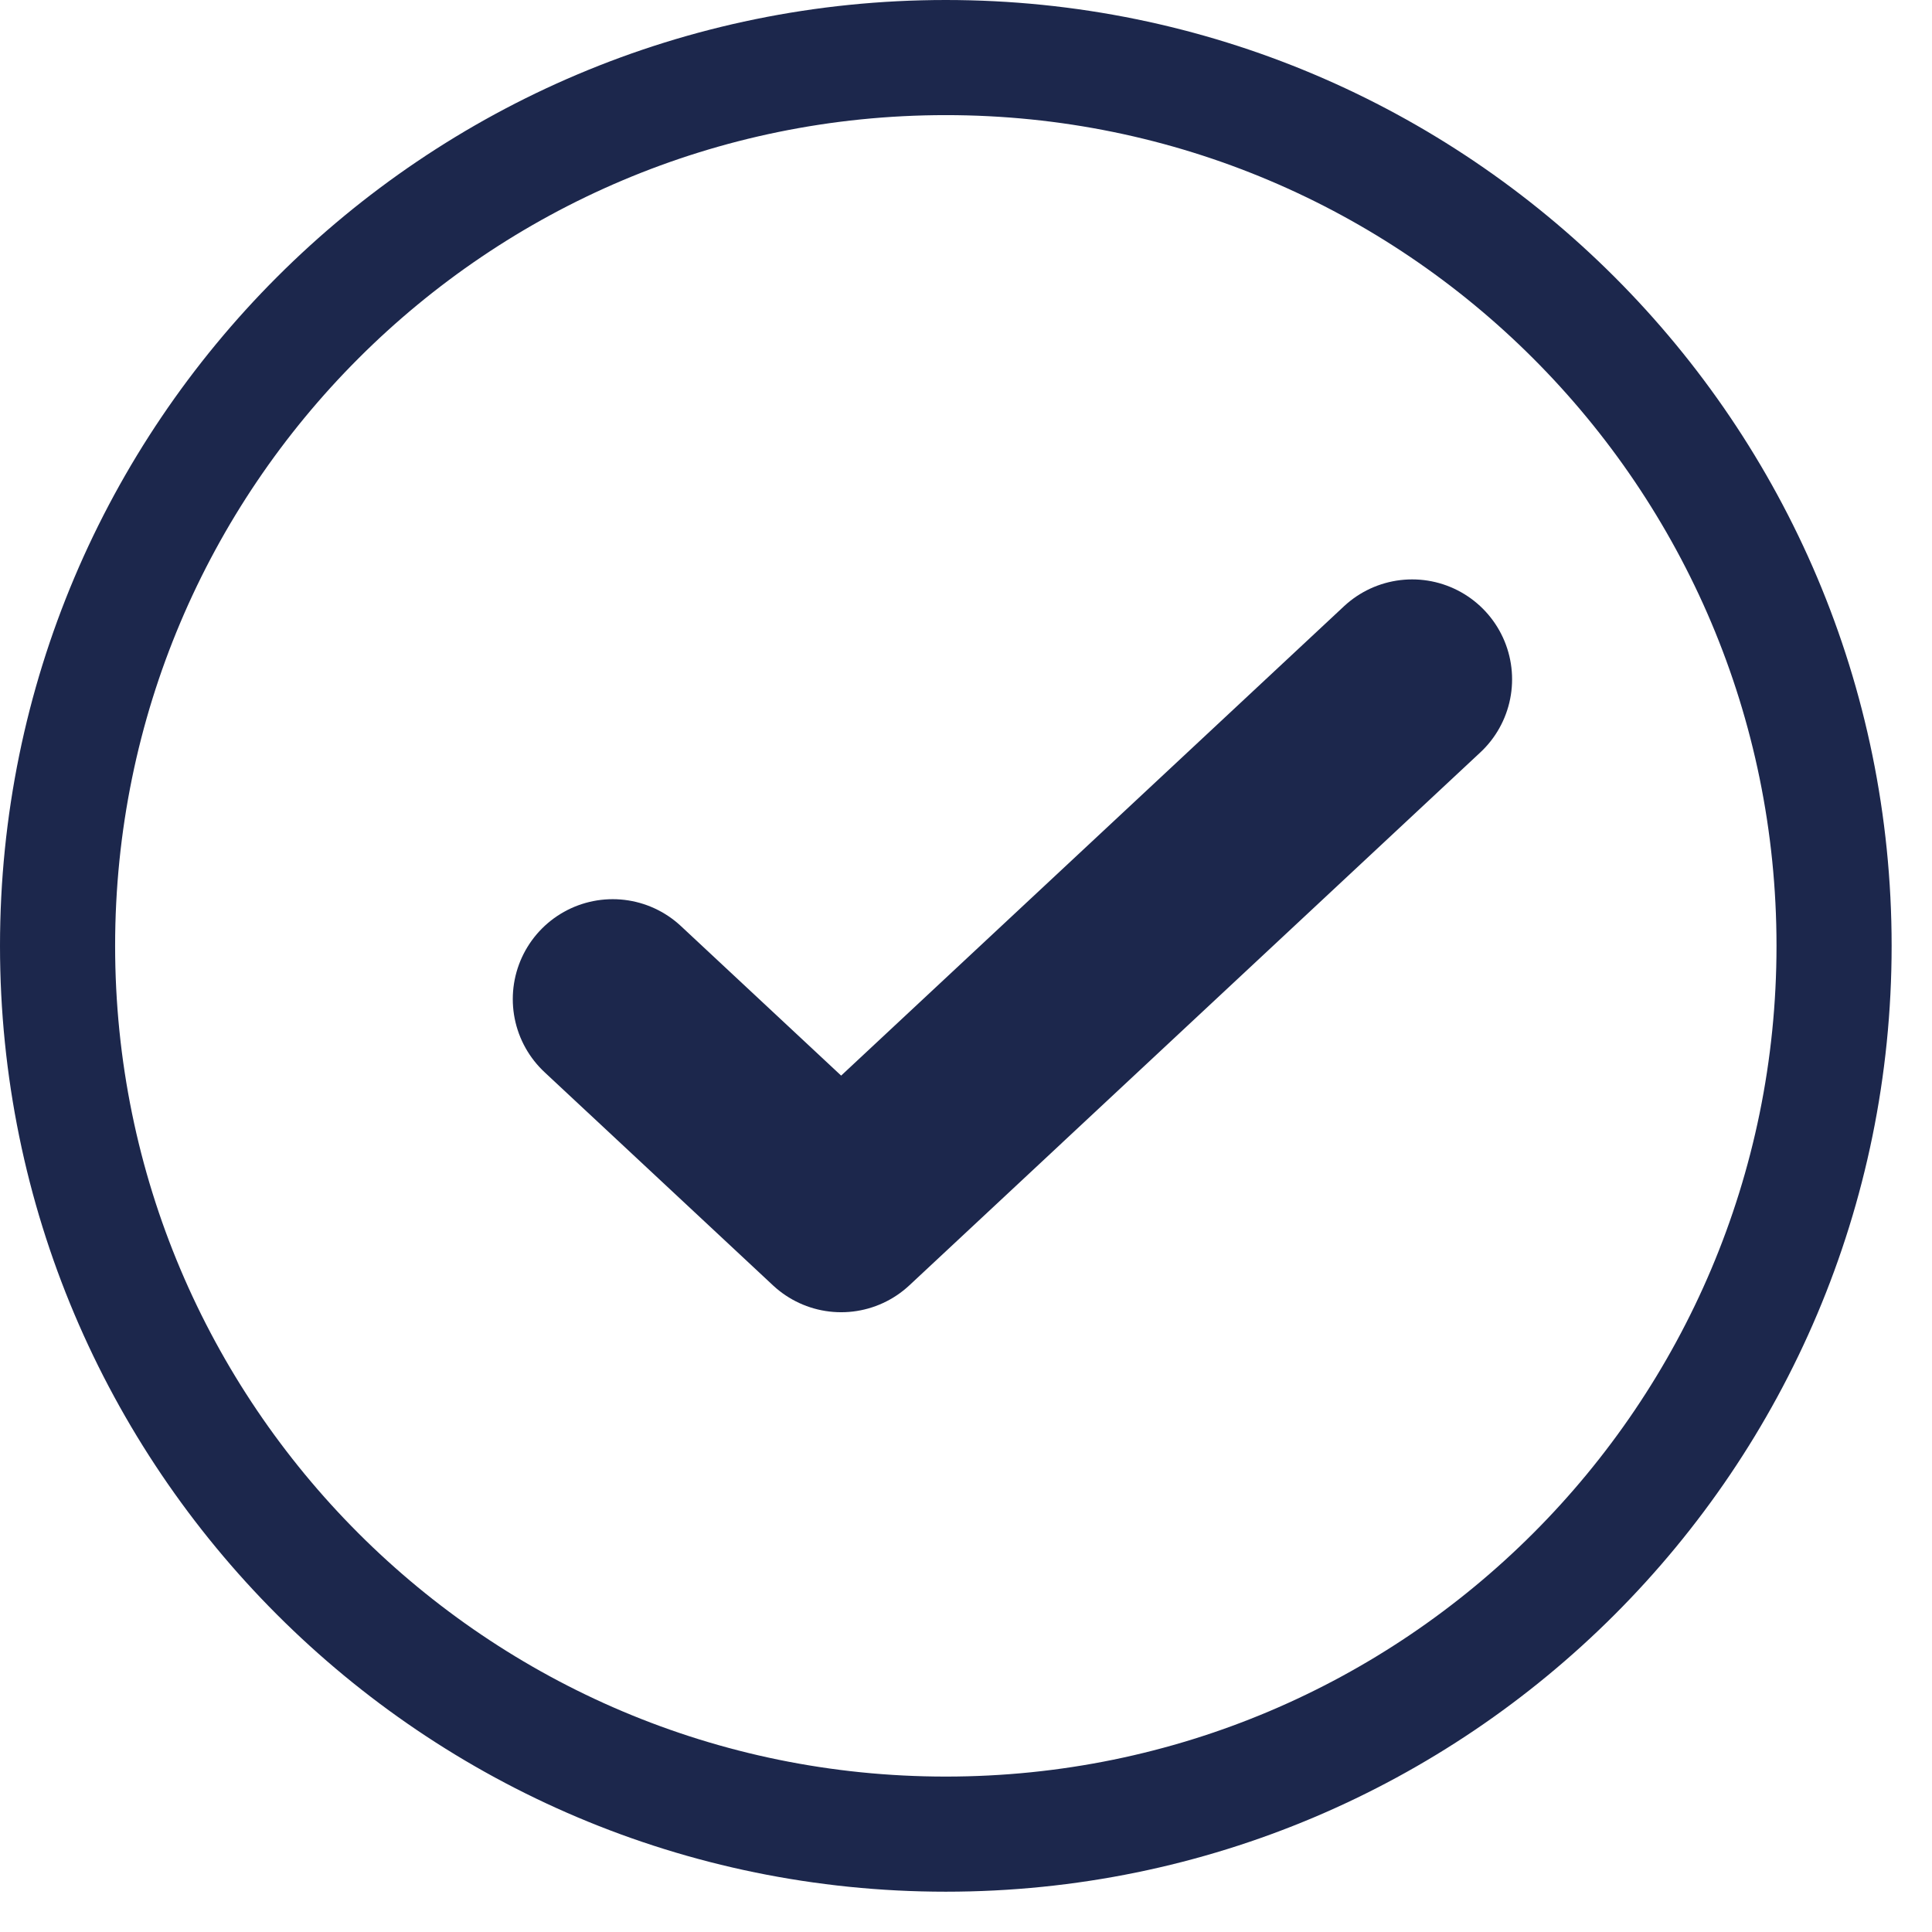 <svg width="29" height="29" viewBox="0 0 29 29" fill="none" xmlns="http://www.w3.org/2000/svg">
<path d="M14.197 27.531C21.561 27.531 27.53 21.561 27.53 14.197C27.53 6.834 21.561 0.864 14.197 0.864C6.833 0.864 0.864 6.834 0.864 14.197C0.864 21.561 6.833 27.531 14.197 27.531Z" stroke="#1C274C" stroke-width="1.728"/>
<path d="M9.197 14.997L12.626 18.197L21.197 10.197" stroke="#1C274C" stroke-width="3" stroke-linecap="round" stroke-linejoin="round"/>
</svg>
